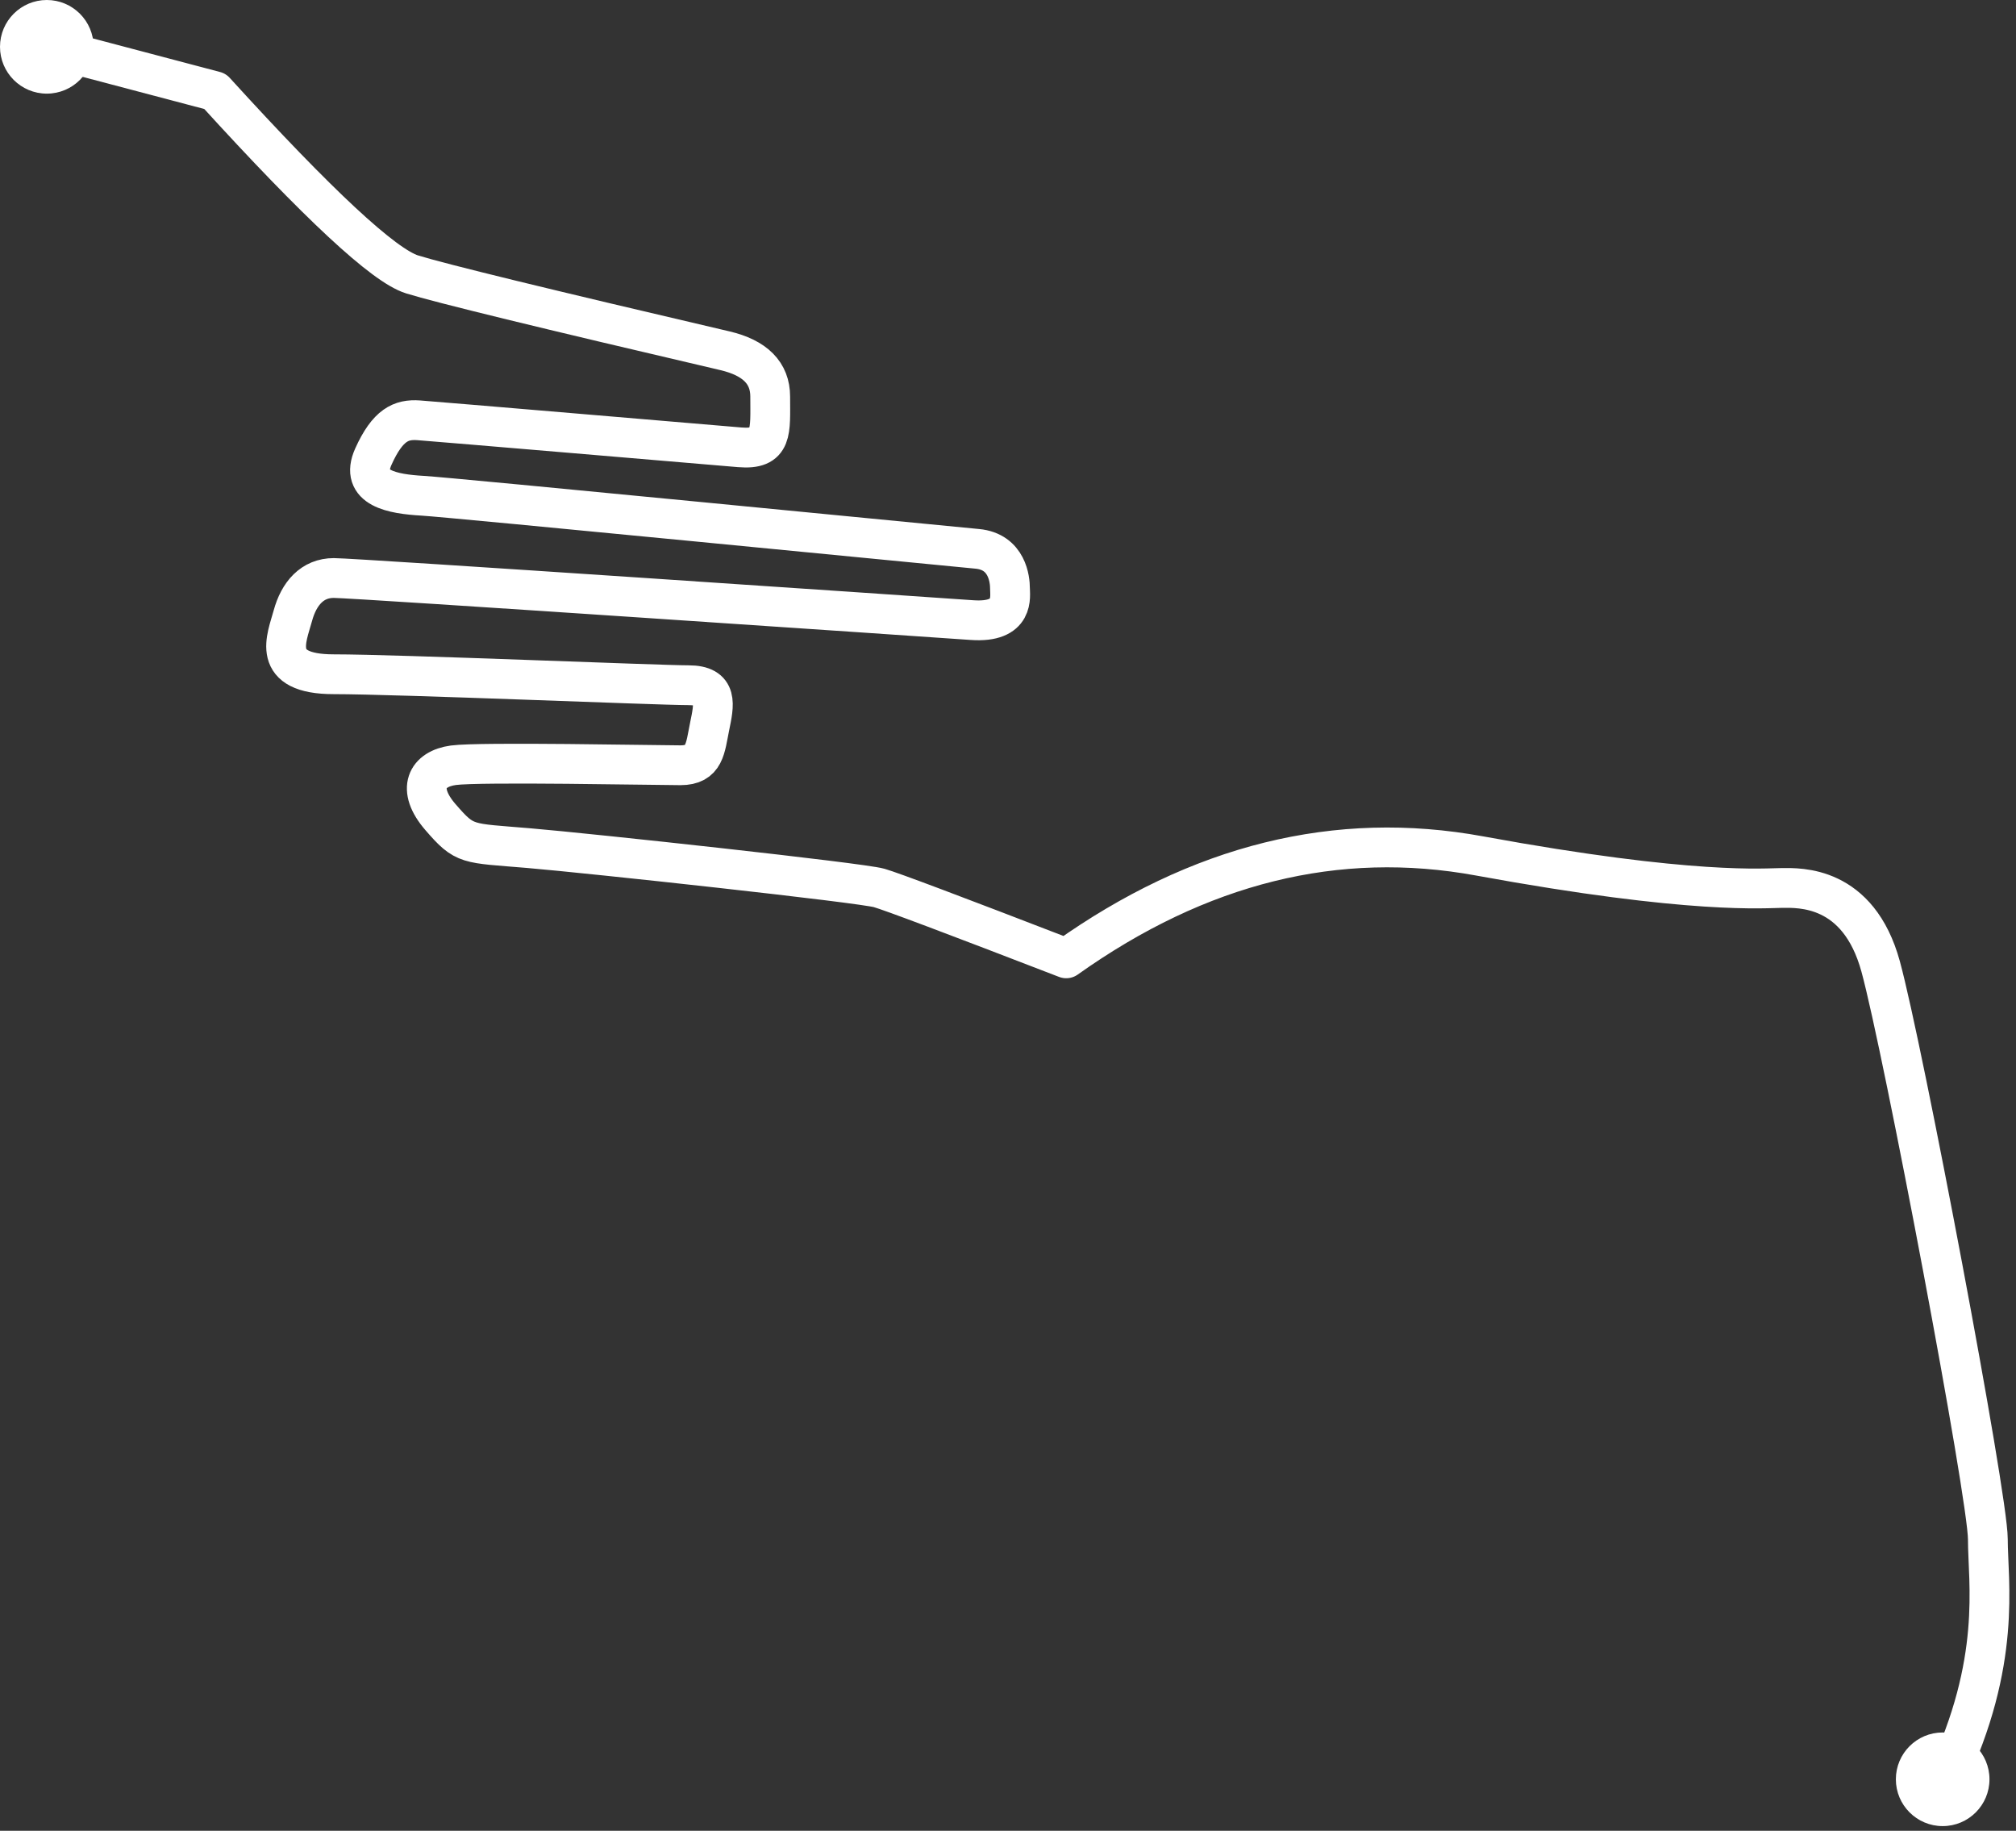 <?xml version="1.0" encoding="UTF-8"?>
<svg width="152px" height="138px" viewBox="0 0 152 138" version="1.1" xmlns="http://www.w3.org/2000/svg" xmlns:xlink="http://www.w3.org/1999/xlink">
    <rect x="0" y="0" width="152" height="138" fill="#333333" stroke="none"/>
    <!-- Generator: Sketch 51.3 (57544) - http://www.bohemiancoding.com/sketch -->
    <title>Group 3</title>
    <desc>Created with Sketch.</desc>
    <defs></defs>
    <g id="Stuff" stroke="none" stroke-width="1" fill="none" fill-rule="evenodd">
        <g id="Group-3" fill-rule="nonzero">
            <path d="M3.529,3.529 L16.211,6.878 C23.989,15.419 28.941,20.021 31.066,20.683 C33.191,21.345 41.053,23.263 54.65,26.437 C56.931,26.971 58.071,28.122 58.071,29.889 C58.071,32.54 58.29,33.93 55.759,33.716 C53.228,33.502 32.861,31.774 31.56,31.681 C30.258,31.588 29.234,32.013 28.152,34.415 C27.069,36.817 29.634,37.239 31.859,37.368 C34.083,37.496 71.392,41.16 73.678,41.37 C75.964,41.58 76.148,43.725 76.148,44.329 C76.148,44.933 76.546,46.974 73.278,46.741 C70.01,46.508 26.782,43.569 25.167,43.569 C23.552,43.569 22.536,44.731 22.079,46.416 C21.623,48.101 20.318,50.823 25.167,50.823 C30.016,50.823 49.632,51.65 51.907,51.65 C54.182,51.65 53.842,53.107 53.504,54.759 C53.167,56.412 53.151,57.683 51.308,57.683 C49.464,57.683 36.184,57.413 34.187,57.683 C32.19,57.953 31.355,59.456 33.216,61.6 C35.076,63.744 35.156,63.532 39.846,63.928 C44.536,64.325 64.91,66.537 66.284,66.931 C67.2,67.193 71.902,68.962 80.389,72.237 C90.407,65.118 100.797,62.545 111.558,64.519 C127.699,67.48 133.167,66.931 134.397,66.931 C135.628,66.931 140.11,66.703 141.795,72.851 C143.48,78.998 149.878,112.76 149.878,116.018 C149.878,119.277 150.954,125.229 146.718,134.118" id="Path-6" stroke="#FFFFFF" stroke-width="3" stroke-linecap="round" stroke-linejoin="round"></path>
            <circle id="Oval-5" fill="#FFFFFF" cx="3.529" cy="3.529" r="3.529"></circle>
            <circle id="Oval-5-Copy-2" fill="#FFFFFF" cx="146.471" cy="134.118" r="3.529"></circle>
        </g>
    </g>
</svg>
